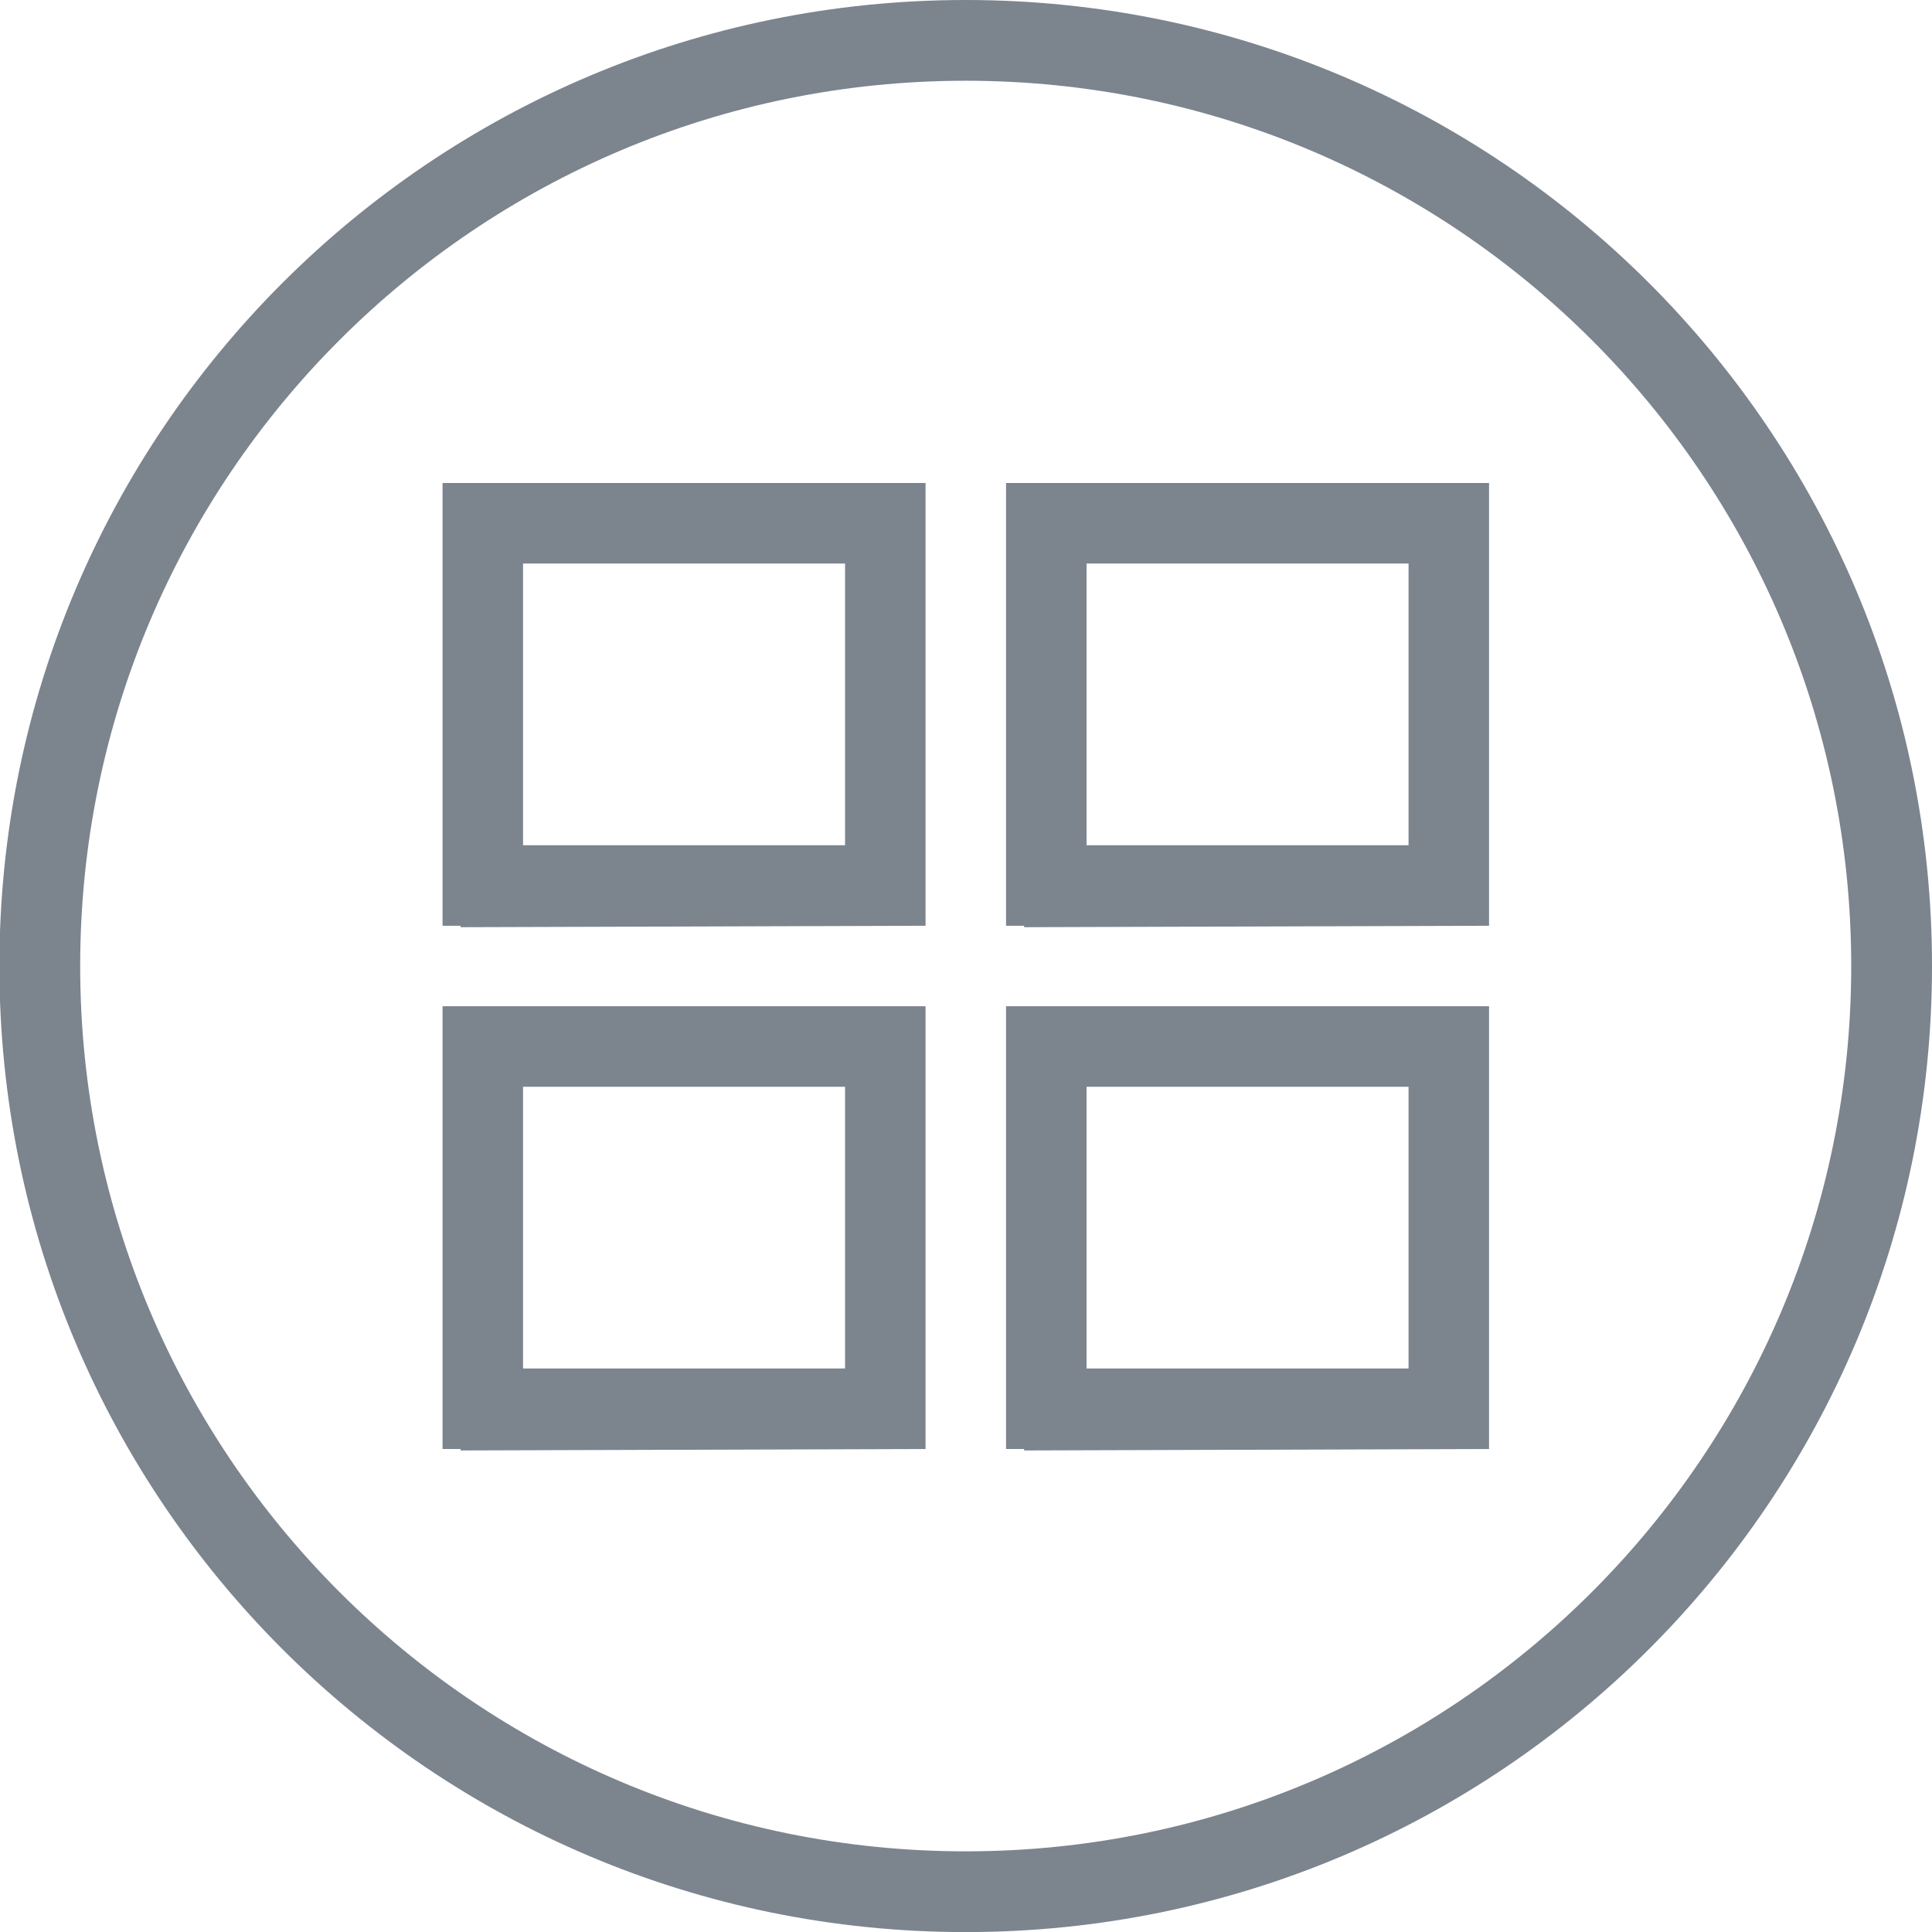 <?xml version="1.0" encoding="utf-8"?>
<!-- Generator: Adobe Illustrator 17.0.0, SVG Export Plug-In . SVG Version: 6.00 Build 0)  -->
<!DOCTYPE svg PUBLIC "-//W3C//DTD SVG 1.1//EN" "http://www.w3.org/Graphics/SVG/1.1/DTD/svg11.dtd">
<svg version="1.1" id="图层_1" xmlns="http://www.w3.org/2000/svg" xmlns:xlink="http://www.w3.org/1999/xlink" x="0px" y="0px"
	 width="48px" height="48px" viewBox="0 0 48 48" style="enable-background:new 0 0 48 48;" xml:space="preserve">
<style type="text/css">
	.st0{fill:#7C848E;}
	.st1{fill:#CEE3FF;}
	.st2{fill:#00A4FF;}
	.st3{fill-rule:evenodd;clip-rule:evenodd;fill:#00A4FF;}
	.st4{opacity:0.6;}
	.st5{fill:#BBBBBB;}
	.st6{fill:#FFFFFF;}
	.st7{fill:#E5E5E5;}
	.st8{fill:#444444;}
	.st9{fill:#EAEBEC;}
	.st10{opacity:0;fill:#CB3333;}
	.st11{fill-rule:evenodd;clip-rule:evenodd;fill:#878787;}
	.st12{fill-rule:evenodd;clip-rule:evenodd;fill:none;stroke:#878787;stroke-miterlimit:10;}
	.st13{fill:#878787;}
	.st14{fill:#666666;}
	.st15{fill:#999999;}
	.st16{fill:none;stroke:#E5E5E5;stroke-width:2;stroke-miterlimit:10;stroke-dasharray:8,4;}
	.st17{fill:url(#SVGID_1_);}
	.st18{fill:url(#SVGID_2_);}
	.st19{fill:url(#SVGID_3_);}
	.st20{fill:url(#SVGID_4_);}
	.st21{fill:url(#SVGID_5_);}
</style>
<g>
	<path class="st0" d="M23.992,48.002c-13.259,0-24.007-10.745-24.007-24.001C-0.015,10.746,10.733,0,23.992,0S48,10.746,48,24.001
		C48,37.257,37.251,48.002,23.992,48.002z M23.992,2.006c-12.15,0-22,9.848-22,21.995c0,12.148,9.85,21.995,22,21.995
		c12.151,0,22.001-9.847,22.001-21.995C45.993,11.854,36.143,2.006,23.992,2.006z M25.444,36h-0.449V25h12v11l-11.551,0.036V36z
		 M26.995,34h8v-7h-8V34z M25.444,23h-0.449V12h12v11l-11.551,0.036V23z M26.995,21h8v-7h-8V21z M11.444,36h-0.449V25h12v11
		l-11.551,0.036V36z M12.995,34h8v-7h-8V34z M11.444,23h-0.449V12h12v11l-11.551,0.036V23z M12.995,21h8v-7h-8V21z"/>
</g>
</svg>
